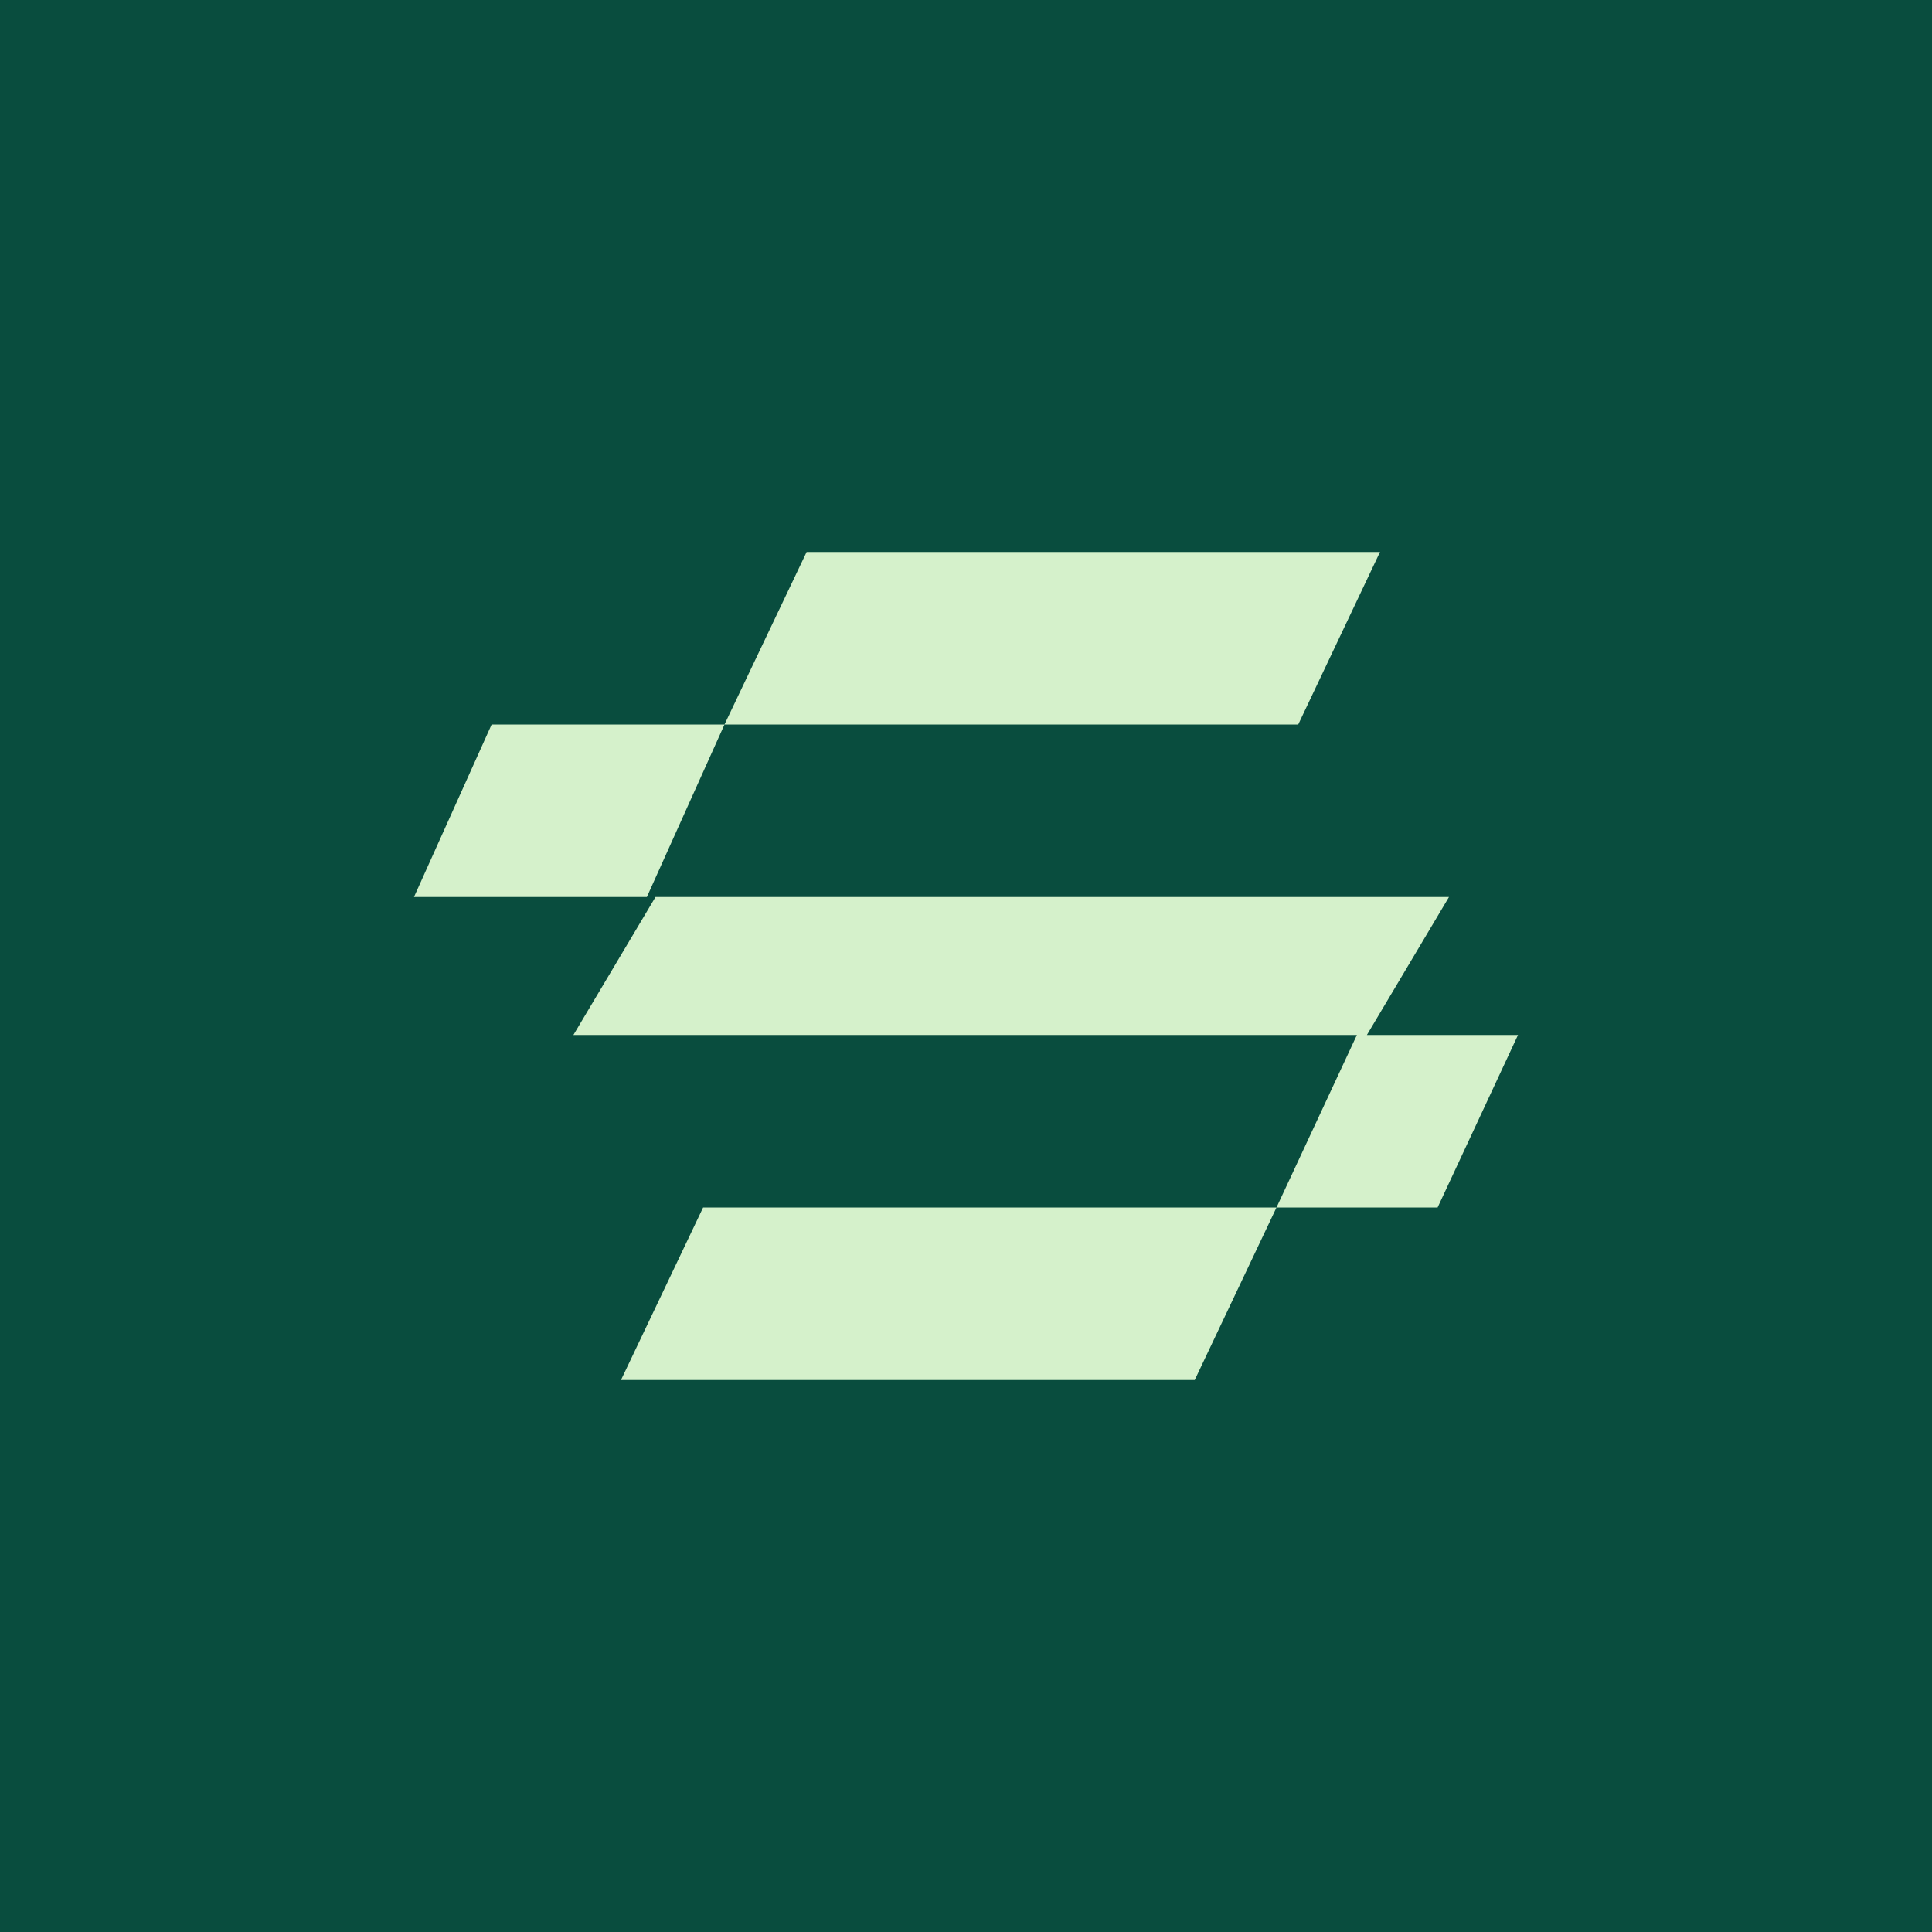 <!-- by TradingView --><svg width="56" height="56" viewBox="0 0 56 56" xmlns="http://www.w3.org/2000/svg"><path fill="#094D3E" d="M0 0h56v56H0z"/><path d="M23.38 16 21 21h16.63L40 16H23.37ZM20.38 35 18 40h16.63L37 35H20.37ZM39.33 30 37 35h4.67L44 30h-4.67ZM14.25 21 12 26h6.75L21 21h-6.75ZM19 26l-2.38 4h23L42 26H19Z" fill="#D5F1CB"/></svg>